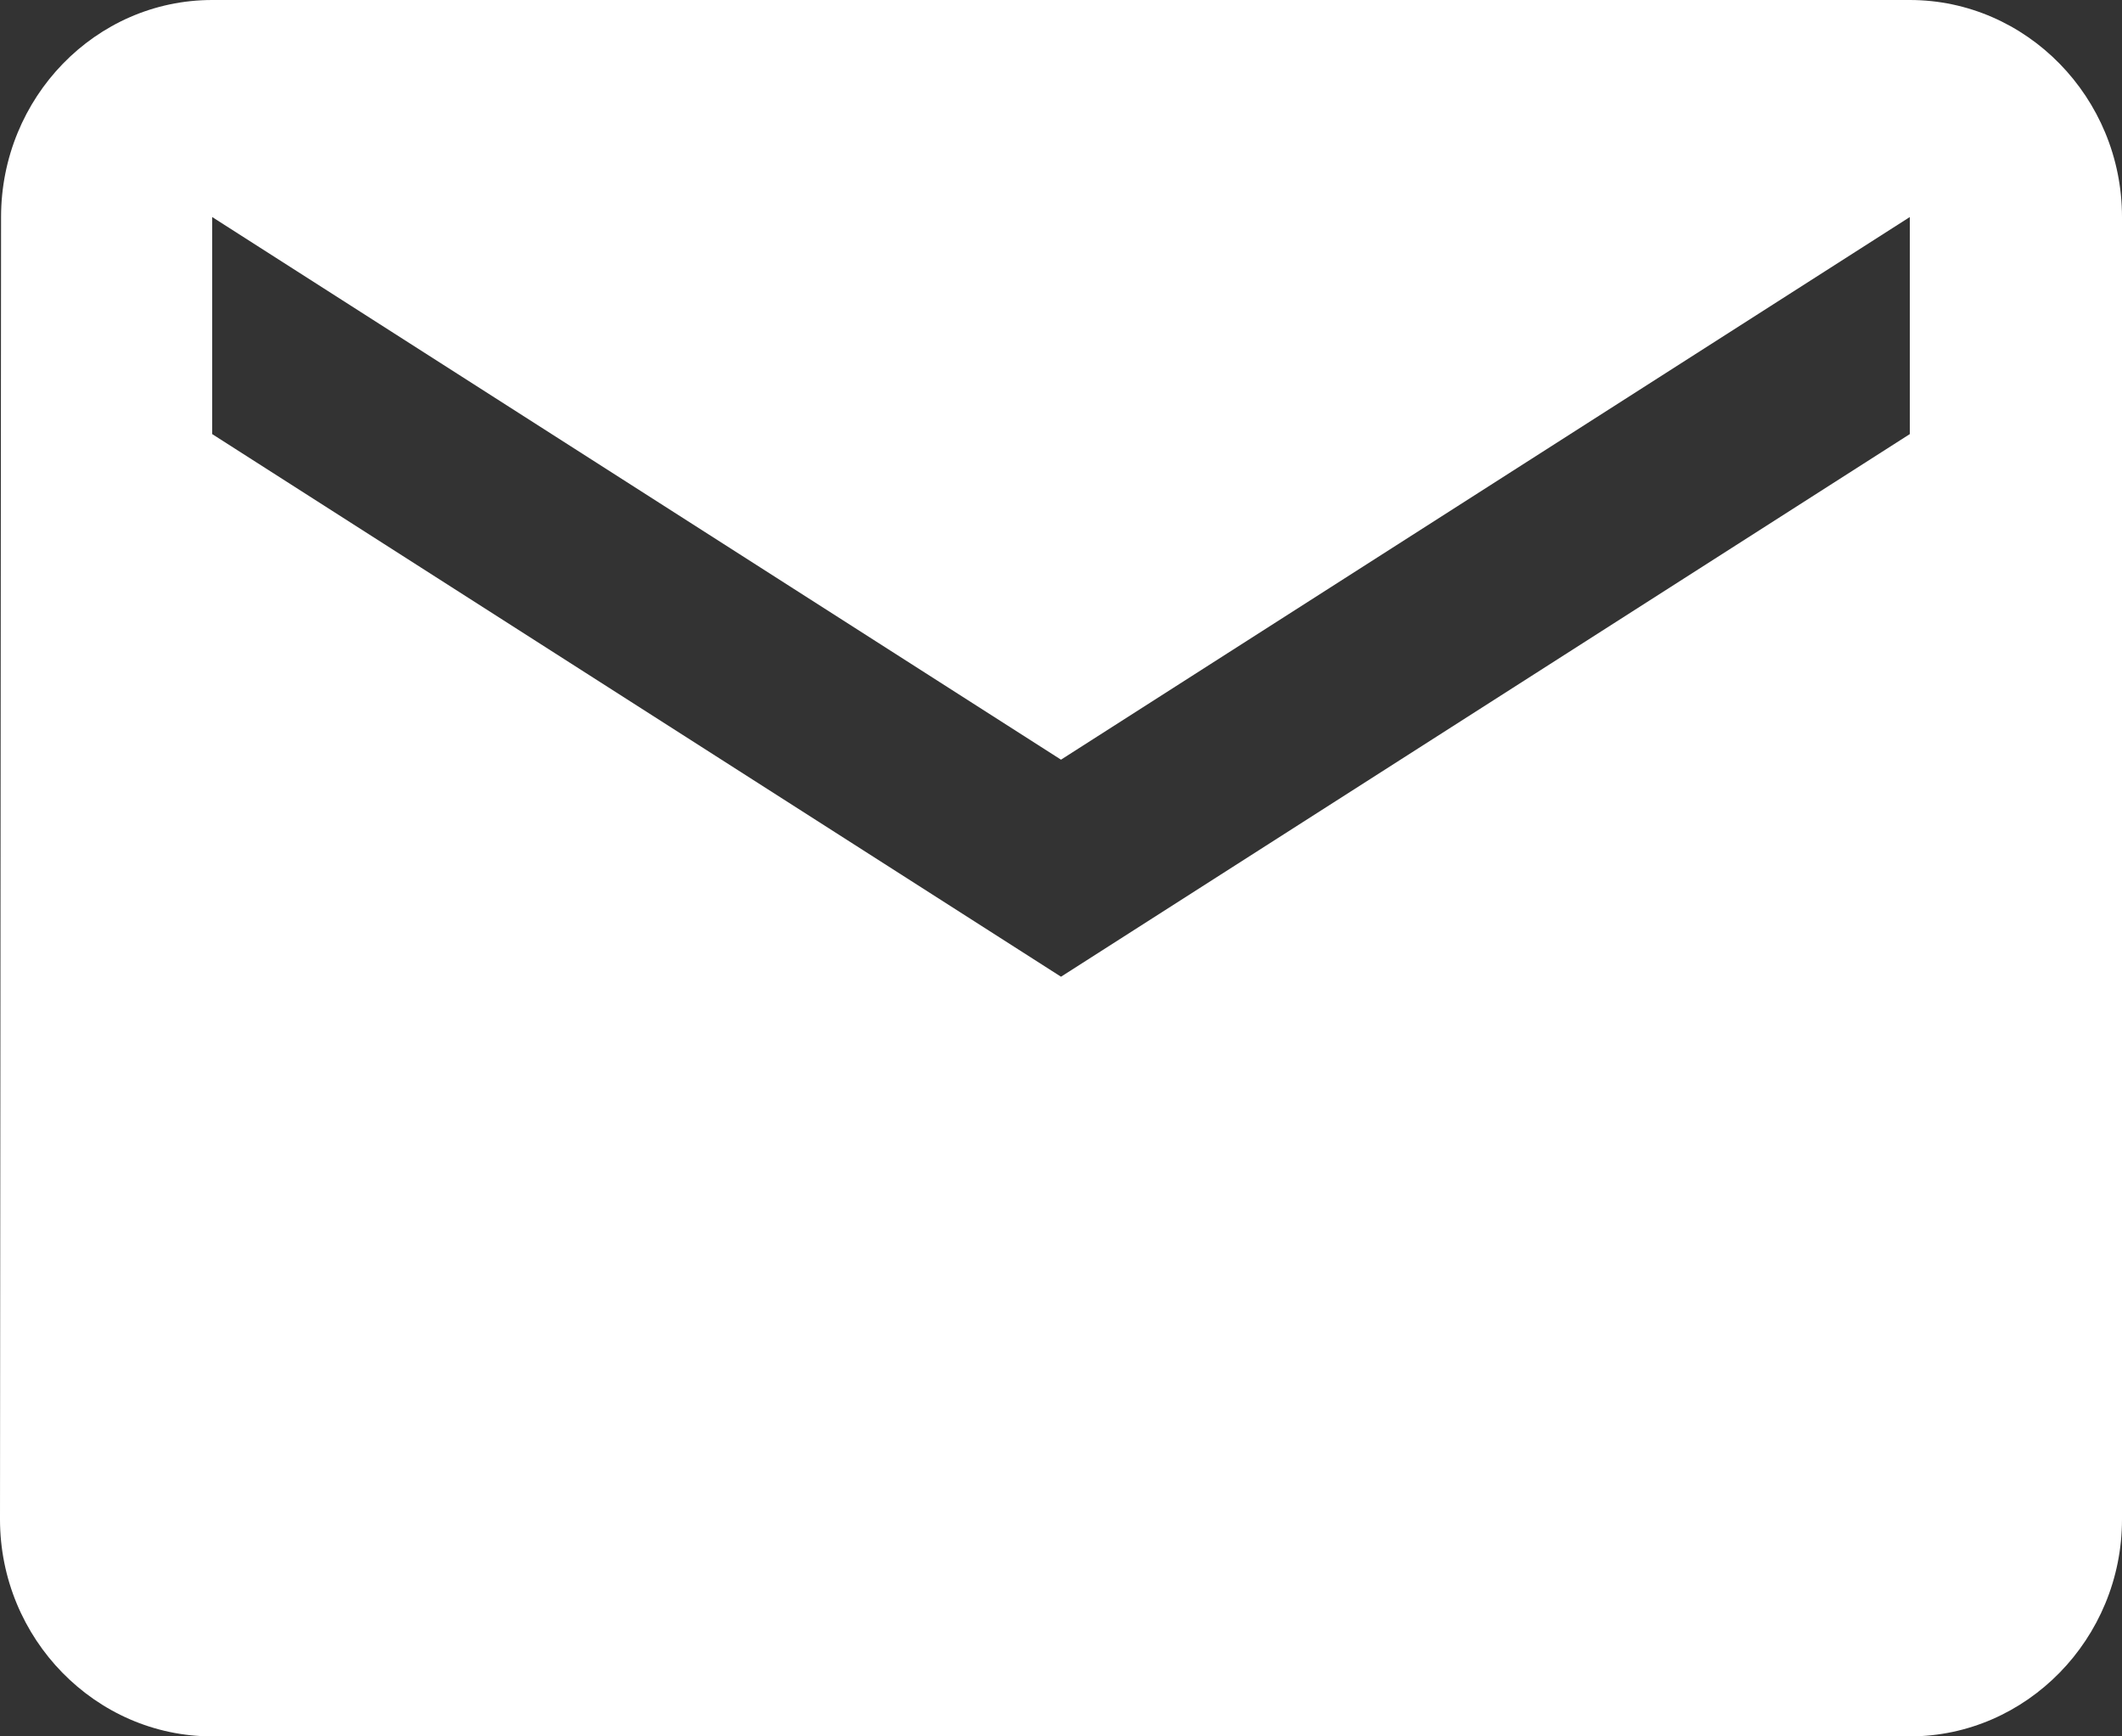 <svg height="36" viewBox="0 0 44 36" width="44" xmlns="http://www.w3.org/2000/svg"><rect x="0" y="0" width="44" height="36" fill="#333333" stroke="none"/><path d="m490.6 0h-35.2c-2.42 0-4.378 2.025-4.378 4.5l-.022 27c0 2.475 1.98 4.5 4.4 4.5h35.2c2.42 0 4.4-2.025 4.4-4.5v-27c0-2.475-1.98-4.5-4.4-4.5zm0 9-17.6 11.25-17.6-11.25v-4.5l17.6 11.25 17.6-11.25z" fill="#fff" fill-rule="evenodd" transform="translate(-451)"/></svg>